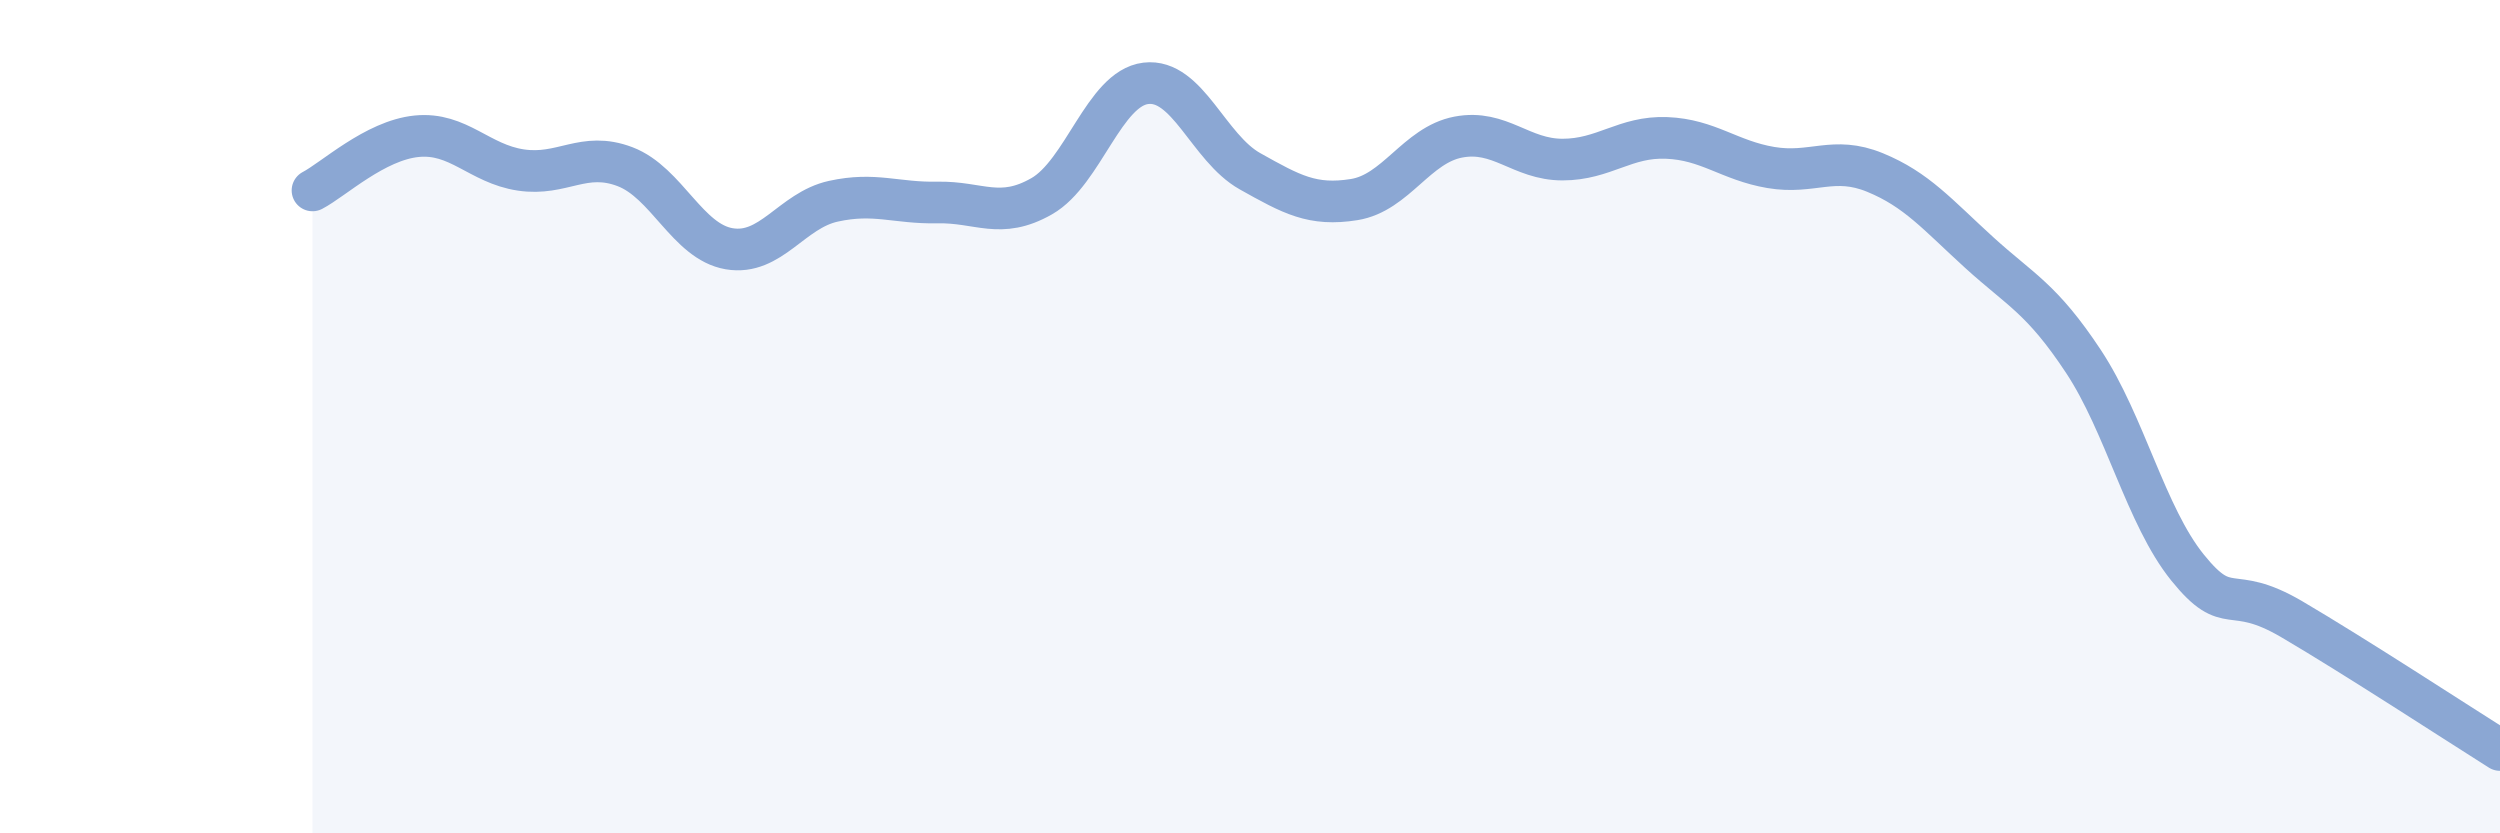 
    <svg width="60" height="20" viewBox="0 0 60 20" xmlns="http://www.w3.org/2000/svg">
      <path
        d="M 7.5,4.57 C 8,4.31 9,3.37 10,3.27 C 11,3.17 11.5,3.93 12.5,4.08 C 13.5,4.23 14,3.62 15,4 C 16,4.38 16.5,5.8 17.5,5.97 C 18.5,6.14 19,5.05 20,4.83 C 21,4.61 21.5,4.88 22.5,4.86 C 23.5,4.84 24,5.28 25,4.71 C 26,4.14 26.5,2.12 27.5,2 C 28.5,1.88 29,3.55 30,4.11 C 31,4.67 31.5,4.95 32.5,4.79 C 33.5,4.63 34,3.48 35,3.29 C 36,3.1 36.5,3.83 37.5,3.83 C 38.5,3.83 39,3.27 40,3.31 C 41,3.35 41.5,3.85 42.5,4.02 C 43.5,4.19 44,3.73 45,4.14 C 46,4.55 46.5,5.15 47.5,6.06 C 48.5,6.97 49,7.16 50,8.67 C 51,10.18 51.5,12.38 52.5,13.62 C 53.5,14.86 53.5,13.98 55,14.86 C 56.5,15.74 59,17.37 60,18L60 20L7.5 20Z"
        fill="#8ba7d3"
        opacity="0.1"
        stroke-linecap="round"
        stroke-linejoin="round"
      />
      <path
        d="M 7.5,4.57 C 8,4.31 9,3.37 10,3.27 C 11,3.17 11.5,3.93 12.5,4.08 C 13.5,4.23 14,3.62 15,4 C 16,4.38 16.5,5.8 17.5,5.97 C 18.5,6.14 19,5.05 20,4.83 C 21,4.61 21.5,4.88 22.5,4.86 C 23.5,4.84 24,5.28 25,4.71 C 26,4.14 26.5,2.12 27.5,2 C 28.5,1.88 29,3.55 30,4.11 C 31,4.67 31.5,4.95 32.5,4.79 C 33.5,4.63 34,3.48 35,3.29 C 36,3.1 36.5,3.83 37.5,3.83 C 38.5,3.83 39,3.27 40,3.31 C 41,3.35 41.5,3.85 42.5,4.02 C 43.5,4.19 44,3.73 45,4.14 C 46,4.55 46.5,5.15 47.5,6.06 C 48.5,6.97 49,7.16 50,8.67 C 51,10.18 51.5,12.38 52.5,13.62 C 53.5,14.86 53.5,13.98 55,14.86 C 56.5,15.74 59,17.37 60,18"
        stroke="#8ba7d3"
        stroke-width="1"
        fill="none"
        stroke-linecap="round"
        stroke-linejoin="round"
      />
    </svg>
  